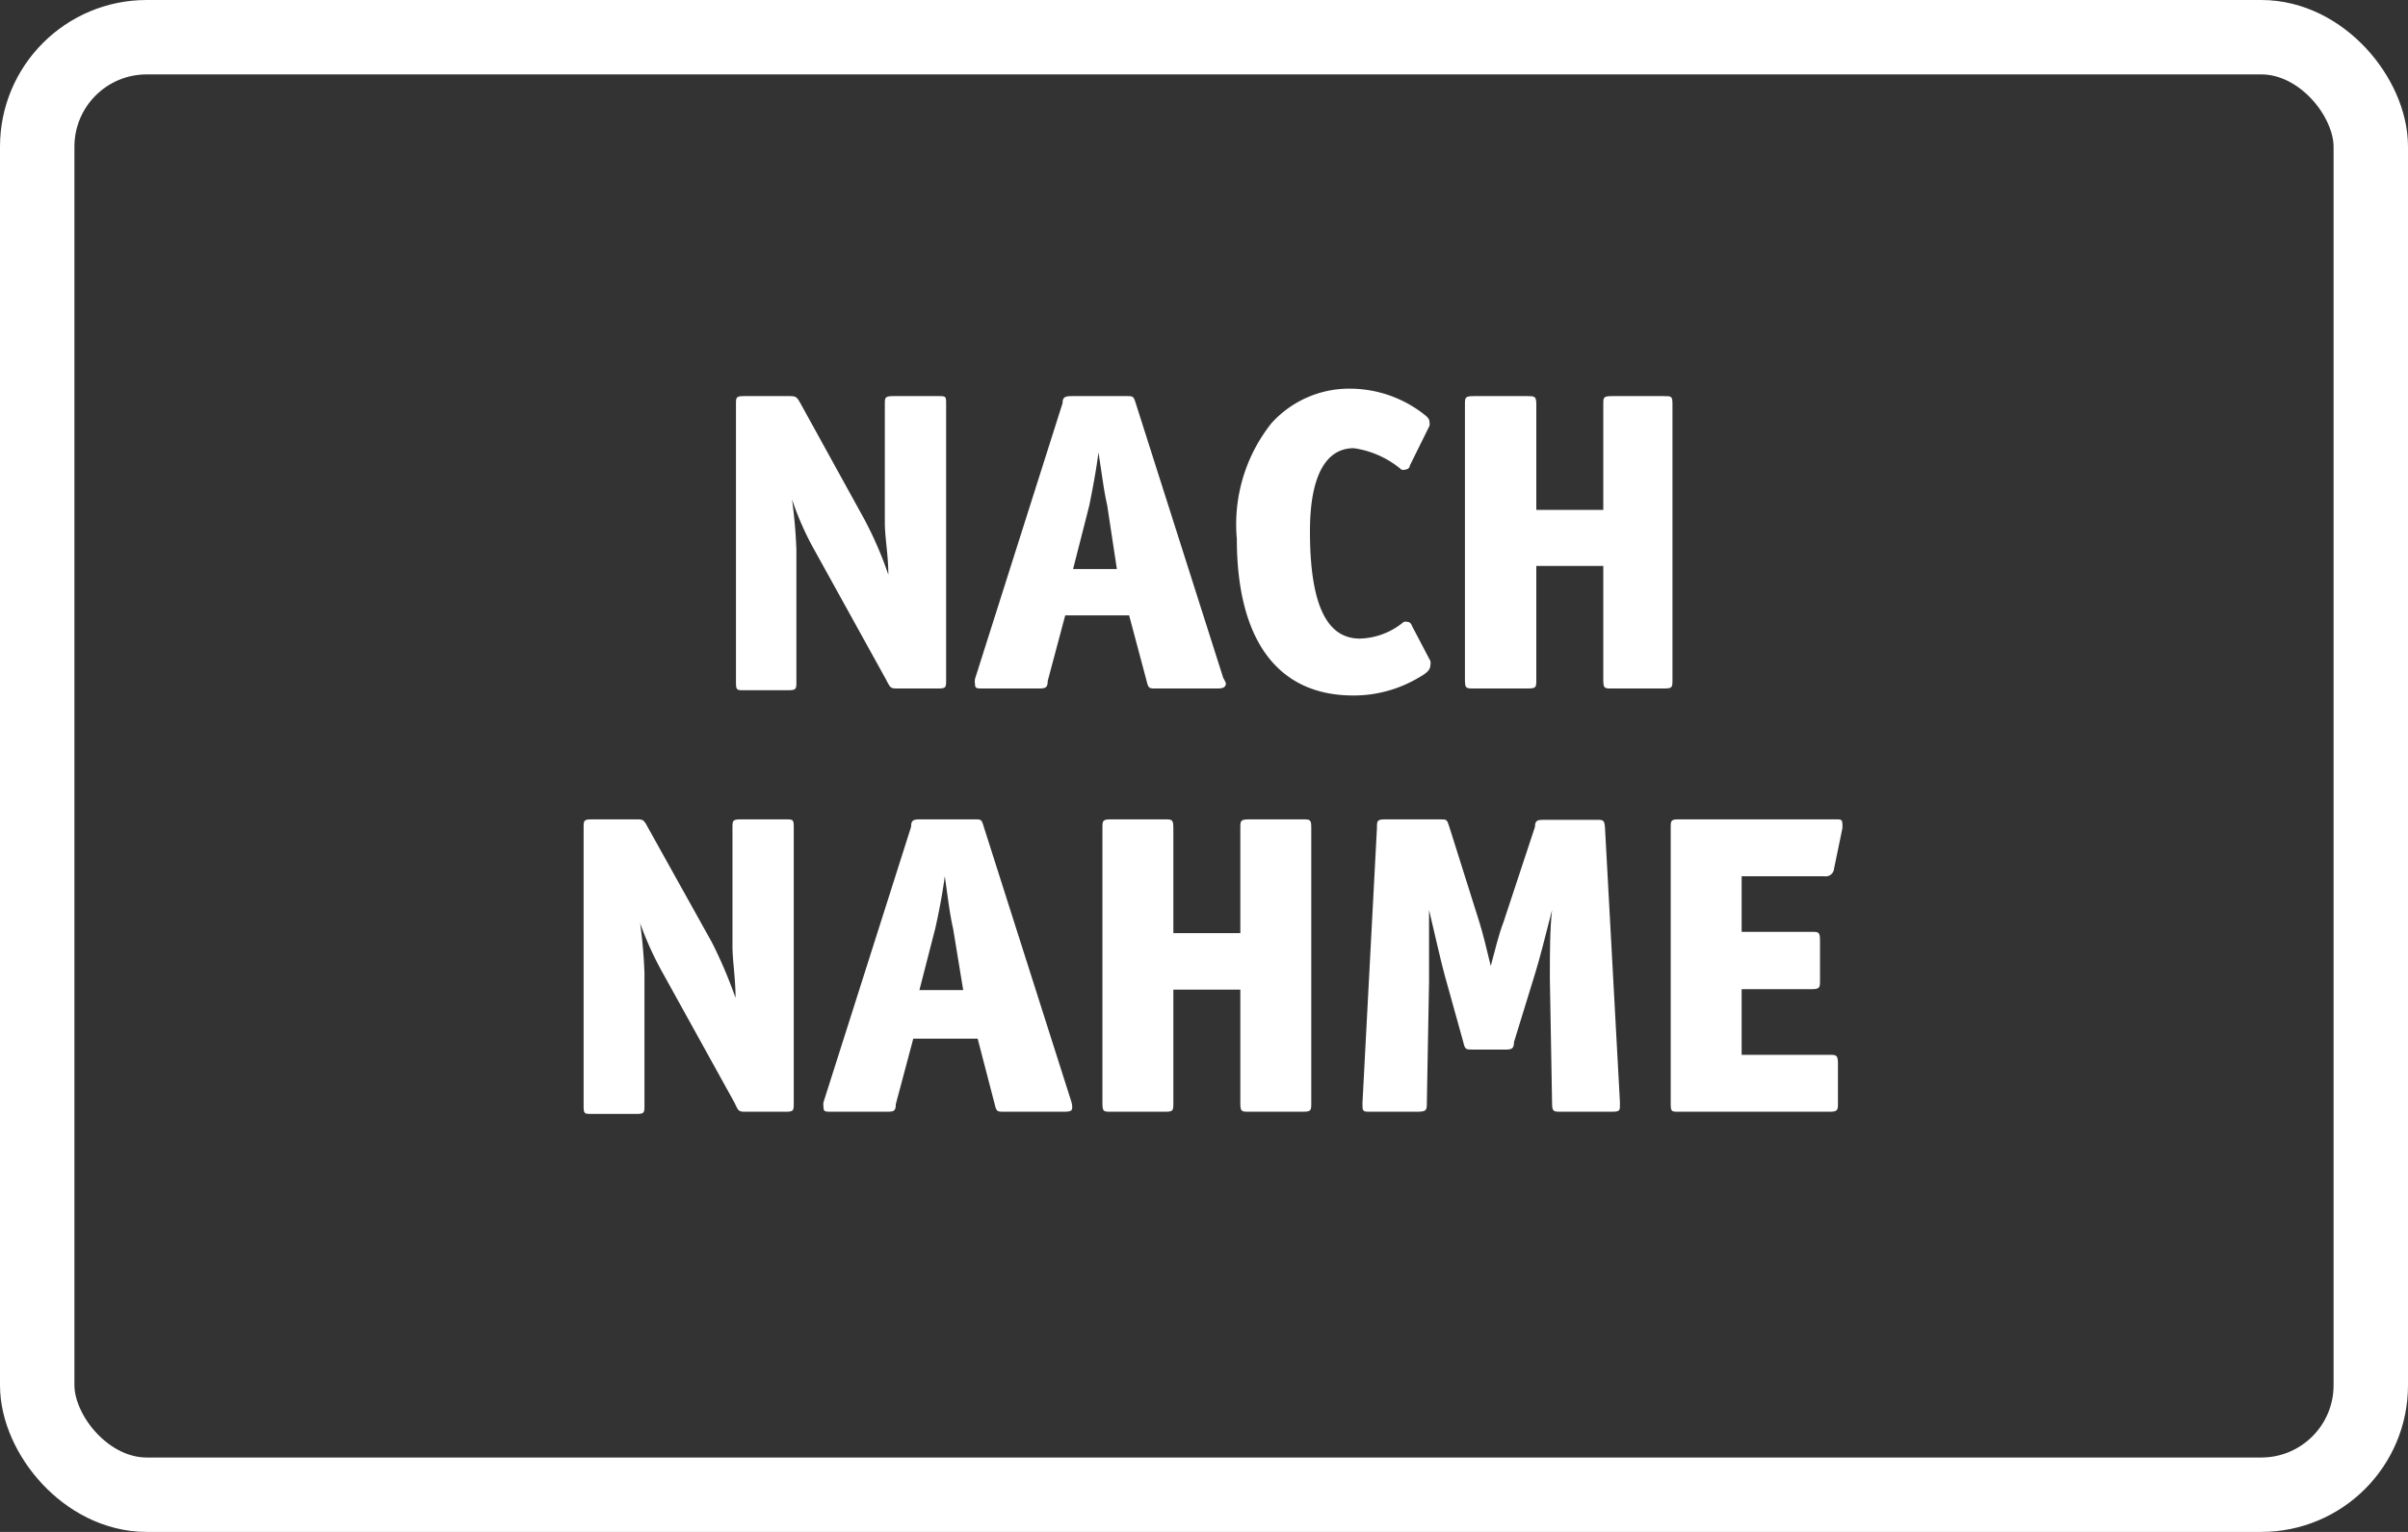 <svg xmlns="http://www.w3.org/2000/svg" viewBox="0 0 55 35"><rect x="0" y="0" width="55" height="35" fill="#333333" stroke="none"/><defs><style>.cls-1{fill:#fff;}.cls-2{fill:none;stroke:#fff;stroke-miterlimit:10;stroke-width:1.7px;}</style></defs><g id="Ebene_1" data-name="Ebene 1"><path class="cls-1" d="M20.51,15.73c-.16,0-.17,0-.27-.2L18.62,12.6a6.8,6.8,0,0,1-.53-1.19,11.44,11.44,0,0,1,.1,1.15v3c0,.19,0,.21-.21.21H17c-.18,0-.19,0-.19-.21V9.24c0-.16,0-.19.19-.19h1c.17,0,.19,0,.28.16l1.46,2.65a8.51,8.51,0,0,1,.55,1.27c0-.45-.08-.85-.08-1.19V9.24c0-.16,0-.19.21-.19h1c.19,0,.19,0,.19.19v6.28c0,.19,0,.21-.19.21Z"/><path class="cls-1" d="M28,15.61c0,.08-.05.12-.18.12H26.4c-.15,0-.17,0-.21-.17l-.4-1.5H24.33l-.4,1.5c0,.16-.06.17-.21.17H22.45c-.14,0-.18,0-.18-.1a.35.35,0,0,1,0-.12l2-6.3c0-.14.06-.16.22-.16h1.23c.16,0,.17,0,.22.16l2,6.28A.74.74,0,0,1,28,15.61Zm-2.71-4.06c-.08-.35-.12-.71-.2-1.21-.06.45-.14.86-.21,1.21L24.51,13h1Z"/><path class="cls-1" d="M32.67,15.1a.22.22,0,0,1,0,.1c0,.13-.14.21-.28.29a2.91,2.91,0,0,1-1.48.4c-1.76,0-2.66-1.31-2.66-3.58a3.71,3.71,0,0,1,.79-2.64,2.39,2.39,0,0,1,1.81-.79,2.75,2.75,0,0,1,1.68.59c.08.06.12.11.12.17a.28.28,0,0,1,0,.09l-.45.91c0,.06-.07.09-.11.09a.13.13,0,0,1-.08,0,2.15,2.15,0,0,0-1.09-.49c-.59,0-1,.55-1,1.9,0,1.79.44,2.45,1.14,2.45a1.63,1.63,0,0,0,1-.38.19.19,0,0,1,.1,0s.06,0,.09.09Z"/><path class="cls-1" d="M36.82,15.73c-.18,0-.2,0-.2-.21V12.93H35.09v2.59c0,.19,0,.21-.21.21H33.67c-.19,0-.21,0-.21-.21V9.24c0-.16,0-.19.21-.19h1.21c.17,0,.21,0,.21.19v2.41h1.53V9.24c0-.16,0-.19.2-.19H38c.18,0,.2,0,.2.19v6.28c0,.19,0,.21-.2.21Z"/><path class="cls-1" d="M17.05,25.4c-.17,0-.18,0-.27-.2l-1.62-2.93a7.53,7.53,0,0,1-.54-1.18,11,11,0,0,1,.1,1.15v3c0,.19,0,.21-.2.21h-1c-.18,0-.19,0-.19-.21V18.92c0-.17,0-.2.19-.2h1c.16,0,.18,0,.27.17l1.47,2.64a10.5,10.5,0,0,1,.54,1.27c0-.45-.07-.85-.07-1.19V18.92c0-.17,0-.2.2-.2h1c.19,0,.2,0,.2.2v6.27c0,.19,0,.21-.2.21Z"/><path class="cls-1" d="M24.49,25.28c0,.08,0,.12-.19.12H22.94c-.16,0-.18,0-.22-.17l-.39-1.5H20.86l-.4,1.5c0,.16-.05.17-.21.17H19c-.15,0-.19,0-.19-.1a.35.35,0,0,1,0-.12l2-6.29c0-.15.05-.17.21-.17h1.24c.15,0,.16,0,.21.17l2,6.28A.52.52,0,0,1,24.49,25.28Zm-2.72-4.06c-.08-.35-.12-.71-.19-1.2-.06.44-.14.85-.22,1.2L21,22.62h1Z"/><path class="cls-1" d="M28.54,25.4c-.19,0-.21,0-.21-.21V22.61H26.8v2.58c0,.19,0,.21-.2.21H25.38c-.18,0-.2,0-.2-.21V18.92c0-.17,0-.2.2-.2H26.6c.17,0,.2,0,.2.2v2.4h1.53v-2.4c0-.17,0-.2.21-.2h1.2c.19,0,.21,0,.21.2v6.27c0,.19,0,.21-.21.21Z"/><path class="cls-1" d="M35.66,25.4c-.18,0-.21,0-.21-.21l-.05-2.82v-.16c0-.4,0-1,.05-1.42-.15.59-.3,1.18-.39,1.46l-.48,1.56c0,.16-.06.17-.21.17h-.73c-.16,0-.18,0-.22-.18L33,22.29c-.07-.24-.24-1-.36-1.5,0,.34,0,.86,0,1.27v.38l-.05,2.75c0,.17,0,.21-.22.21H31.3c-.15,0-.18,0-.18-.14v-.07l.33-6.27c0-.17,0-.2.2-.2h1.24c.15,0,.16,0,.21.16l.69,2.19c.07.22.17.62.26,1,.09-.33.18-.72.29-1l.72-2.18c0-.15.06-.16.21-.16h1.19c.16,0,.19,0,.2.2L37,25.18v.07c0,.12,0,.15-.19.15Z"/><path class="cls-1" d="M41.89,19.85a.19.19,0,0,1-.22.17H39.78v1.27h1.59c.17,0,.2,0,.2.21v.89c0,.17,0,.21-.2.21H39.78v1.5h2c.16,0,.2,0,.2.21v.88c0,.17,0,.21-.2.21H38.35c-.18,0-.19,0-.19-.21V18.92c0-.17,0-.2.19-.2h3.57c.12,0,.16,0,.16.1a.52.52,0,0,1,0,.11Z"/><rect class="cls-2" x="0.85" y="0.85" width="53.3" height="33.3" rx="2.5"/></g></svg>